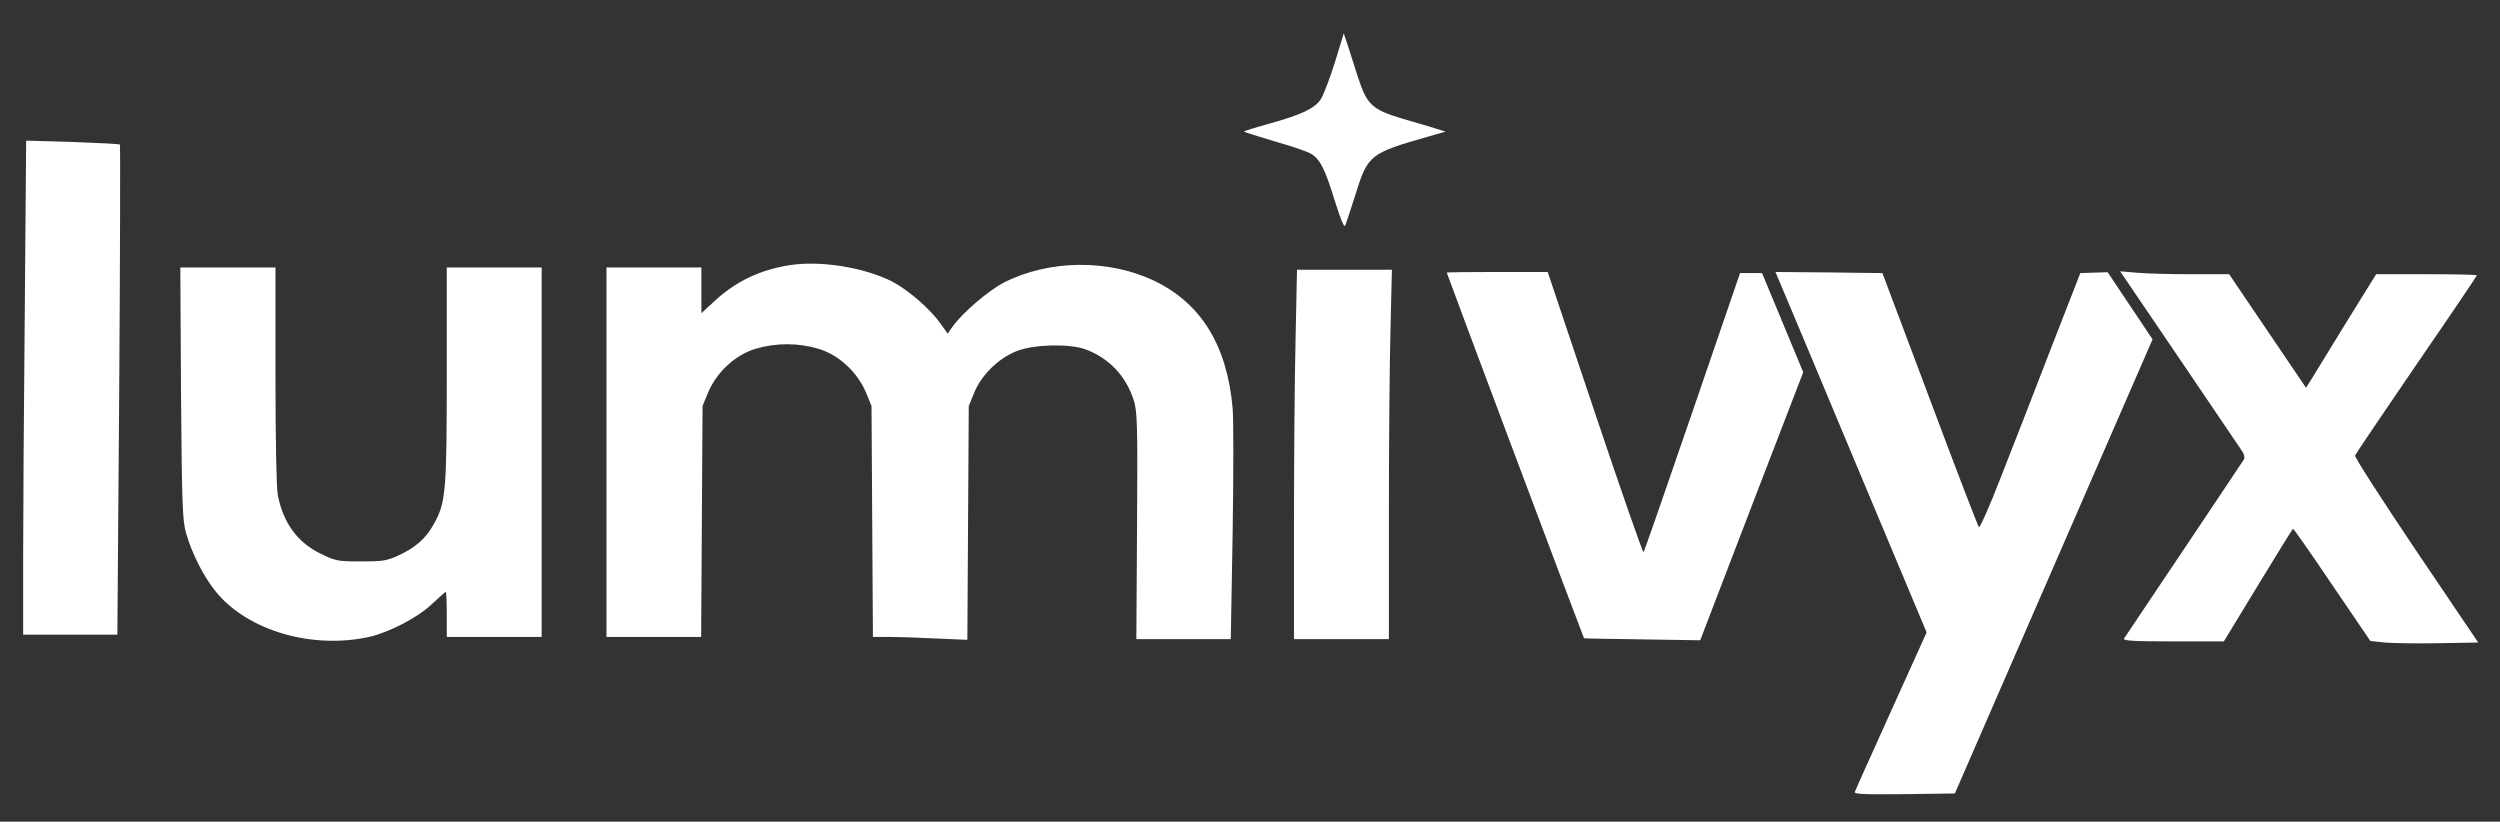 <svg xmlns="http://www.w3.org/2000/svg" width="143" height="47" viewBox="0 0 143 47" fill="none"><rect x="0" y="0" width="143" height="47" fill="#333333" stroke="none"/><path d="M76.346 3.599C76.055 4.514 75.697 5.455 75.552 5.674C75.181 6.215 74.493 6.537 72.639 7.065C71.791 7.297 71.129 7.503 71.156 7.529C71.182 7.555 71.99 7.813 72.943 8.096C73.91 8.367 74.837 8.689 75.009 8.805C75.525 9.127 75.803 9.707 76.346 11.472C76.704 12.606 76.889 13.057 76.955 12.889C77.008 12.761 77.26 11.962 77.538 11.111C78.24 8.856 78.359 8.766 81.695 7.813L82.689 7.529L82.159 7.362C81.868 7.272 81.007 7.014 80.239 6.795C78.478 6.266 78.187 5.996 77.67 4.398C77.472 3.767 77.207 2.955 77.088 2.581L76.863 1.911L76.346 3.599Z" fill="white"></path><path d="M1.417 17.824C1.364 23.198 1.324 29.563 1.324 31.947V36.302H4.025H6.713L6.819 22.308C6.872 14.616 6.885 8.302 6.859 8.264C6.819 8.238 5.601 8.173 4.144 8.122L1.496 8.045L1.417 17.824Z" fill="white"></path><path d="M45.151 15.17C43.456 15.441 42.092 16.098 40.888 17.206L40.12 17.915V16.613V15.299H37.405H34.691V25.865V36.431H37.405H40.106L40.146 29.821L40.186 23.223L40.504 22.45C40.993 21.291 42.053 20.298 43.218 19.951C44.383 19.603 45.654 19.603 46.819 19.951C47.984 20.298 49.044 21.291 49.534 22.45L49.851 23.223L49.891 29.821L49.931 36.431H50.831C51.321 36.431 52.539 36.469 53.532 36.521L55.333 36.598L55.373 29.911L55.413 23.223L55.73 22.45C56.154 21.419 57.147 20.466 58.193 20.067C59.186 19.693 61.172 19.654 62.073 19.976C63.436 20.479 64.403 21.497 64.853 22.901C65.052 23.533 65.078 24.267 65.039 30.078L64.999 36.559H67.7H70.401L70.507 30.478C70.56 27.128 70.56 23.919 70.507 23.352C70.189 19.757 68.706 17.361 66.045 16.072C63.41 14.809 60.007 14.848 57.425 16.162C56.511 16.639 55.068 17.876 54.472 18.701L54.208 19.087L53.797 18.507C53.201 17.67 51.957 16.587 51.043 16.111C49.468 15.299 46.925 14.887 45.151 15.17Z" fill="white"></path><path d="M10.354 22.476C10.407 28.906 10.434 29.756 10.646 30.503C10.977 31.663 11.665 33.016 12.354 33.854C14.168 36.083 17.901 37.165 21.172 36.418C22.297 36.147 23.873 35.335 24.681 34.575C25.105 34.176 25.475 33.854 25.502 33.854C25.528 33.854 25.555 34.433 25.555 35.142V36.431H28.269H30.983V25.865V15.299H28.269H25.555V21.445C25.555 28.171 25.502 28.764 24.8 30.001C24.363 30.8 23.741 31.341 22.774 31.779C22.139 32.075 21.874 32.114 20.656 32.114C19.345 32.114 19.199 32.088 18.378 31.689C17.028 31.045 16.207 29.936 15.889 28.313C15.809 27.913 15.757 25.066 15.757 21.471V15.299H13.029H10.315L10.354 22.476Z" fill="white"></path><path d="M74.108 19.319C74.055 21.458 74.016 26.213 74.016 29.885V36.56H76.73H79.445V29.37C79.445 25.427 79.484 20.672 79.537 18.804L79.617 15.428H76.902H74.188L74.108 19.319Z" fill="white"></path><path d="M82.755 15.595C82.755 15.66 90.567 36.469 90.606 36.508C90.62 36.521 92.116 36.547 93.943 36.572L97.253 36.624L100.193 28.957L103.145 21.291L101.967 18.456L100.789 15.621H100.153H99.531L96.803 23.571C95.307 27.939 94.049 31.547 94.009 31.586C93.969 31.625 92.712 28.03 91.229 23.61L88.528 15.557H85.641C84.052 15.557 82.755 15.57 82.755 15.595Z" fill="white"></path><path d="M101.729 15.969C101.835 16.201 103.781 20.84 106.058 26.29L110.203 36.173L108.177 40.657C107.065 43.118 106.125 45.206 106.098 45.296C106.045 45.425 106.628 45.45 108.918 45.425L111.818 45.386L117.472 32.398L123.126 19.41L121.841 17.49L120.557 15.57L119.776 15.595L118.995 15.621L117.287 20.002C116.36 22.412 115.075 25.71 114.44 27.321C113.817 28.932 113.248 30.207 113.195 30.156C113.142 30.104 111.871 26.806 110.388 22.837L107.674 15.621L104.615 15.583L101.557 15.557L101.729 15.969Z" fill="white"></path><path d="M124.675 20.53C126.542 23.288 128.157 25.672 128.263 25.826C128.369 25.981 128.409 26.187 128.356 26.277C128.303 26.367 126.754 28.674 124.926 31.405C123.099 34.137 121.55 36.444 121.497 36.521C121.418 36.65 122.013 36.688 124.304 36.688H127.204L129.163 33.467C130.236 31.702 131.136 30.246 131.163 30.246C131.203 30.246 132.209 31.689 133.4 33.454L135.585 36.663L136.406 36.753C136.87 36.791 138.26 36.817 139.491 36.791L141.755 36.753L138.194 31.483C136.247 28.584 134.672 26.148 134.711 26.058C134.738 25.968 136.327 23.623 138.22 20.852C140.127 18.082 141.676 15.789 141.676 15.75C141.676 15.711 140.378 15.685 138.789 15.685H135.916L134.221 18.417C133.295 19.925 132.394 21.394 132.222 21.677L131.904 22.18L129.706 18.933L127.508 15.685H125.284C124.066 15.685 122.662 15.647 122.172 15.595L121.272 15.518L124.675 20.53Z" fill="white"></path></svg>